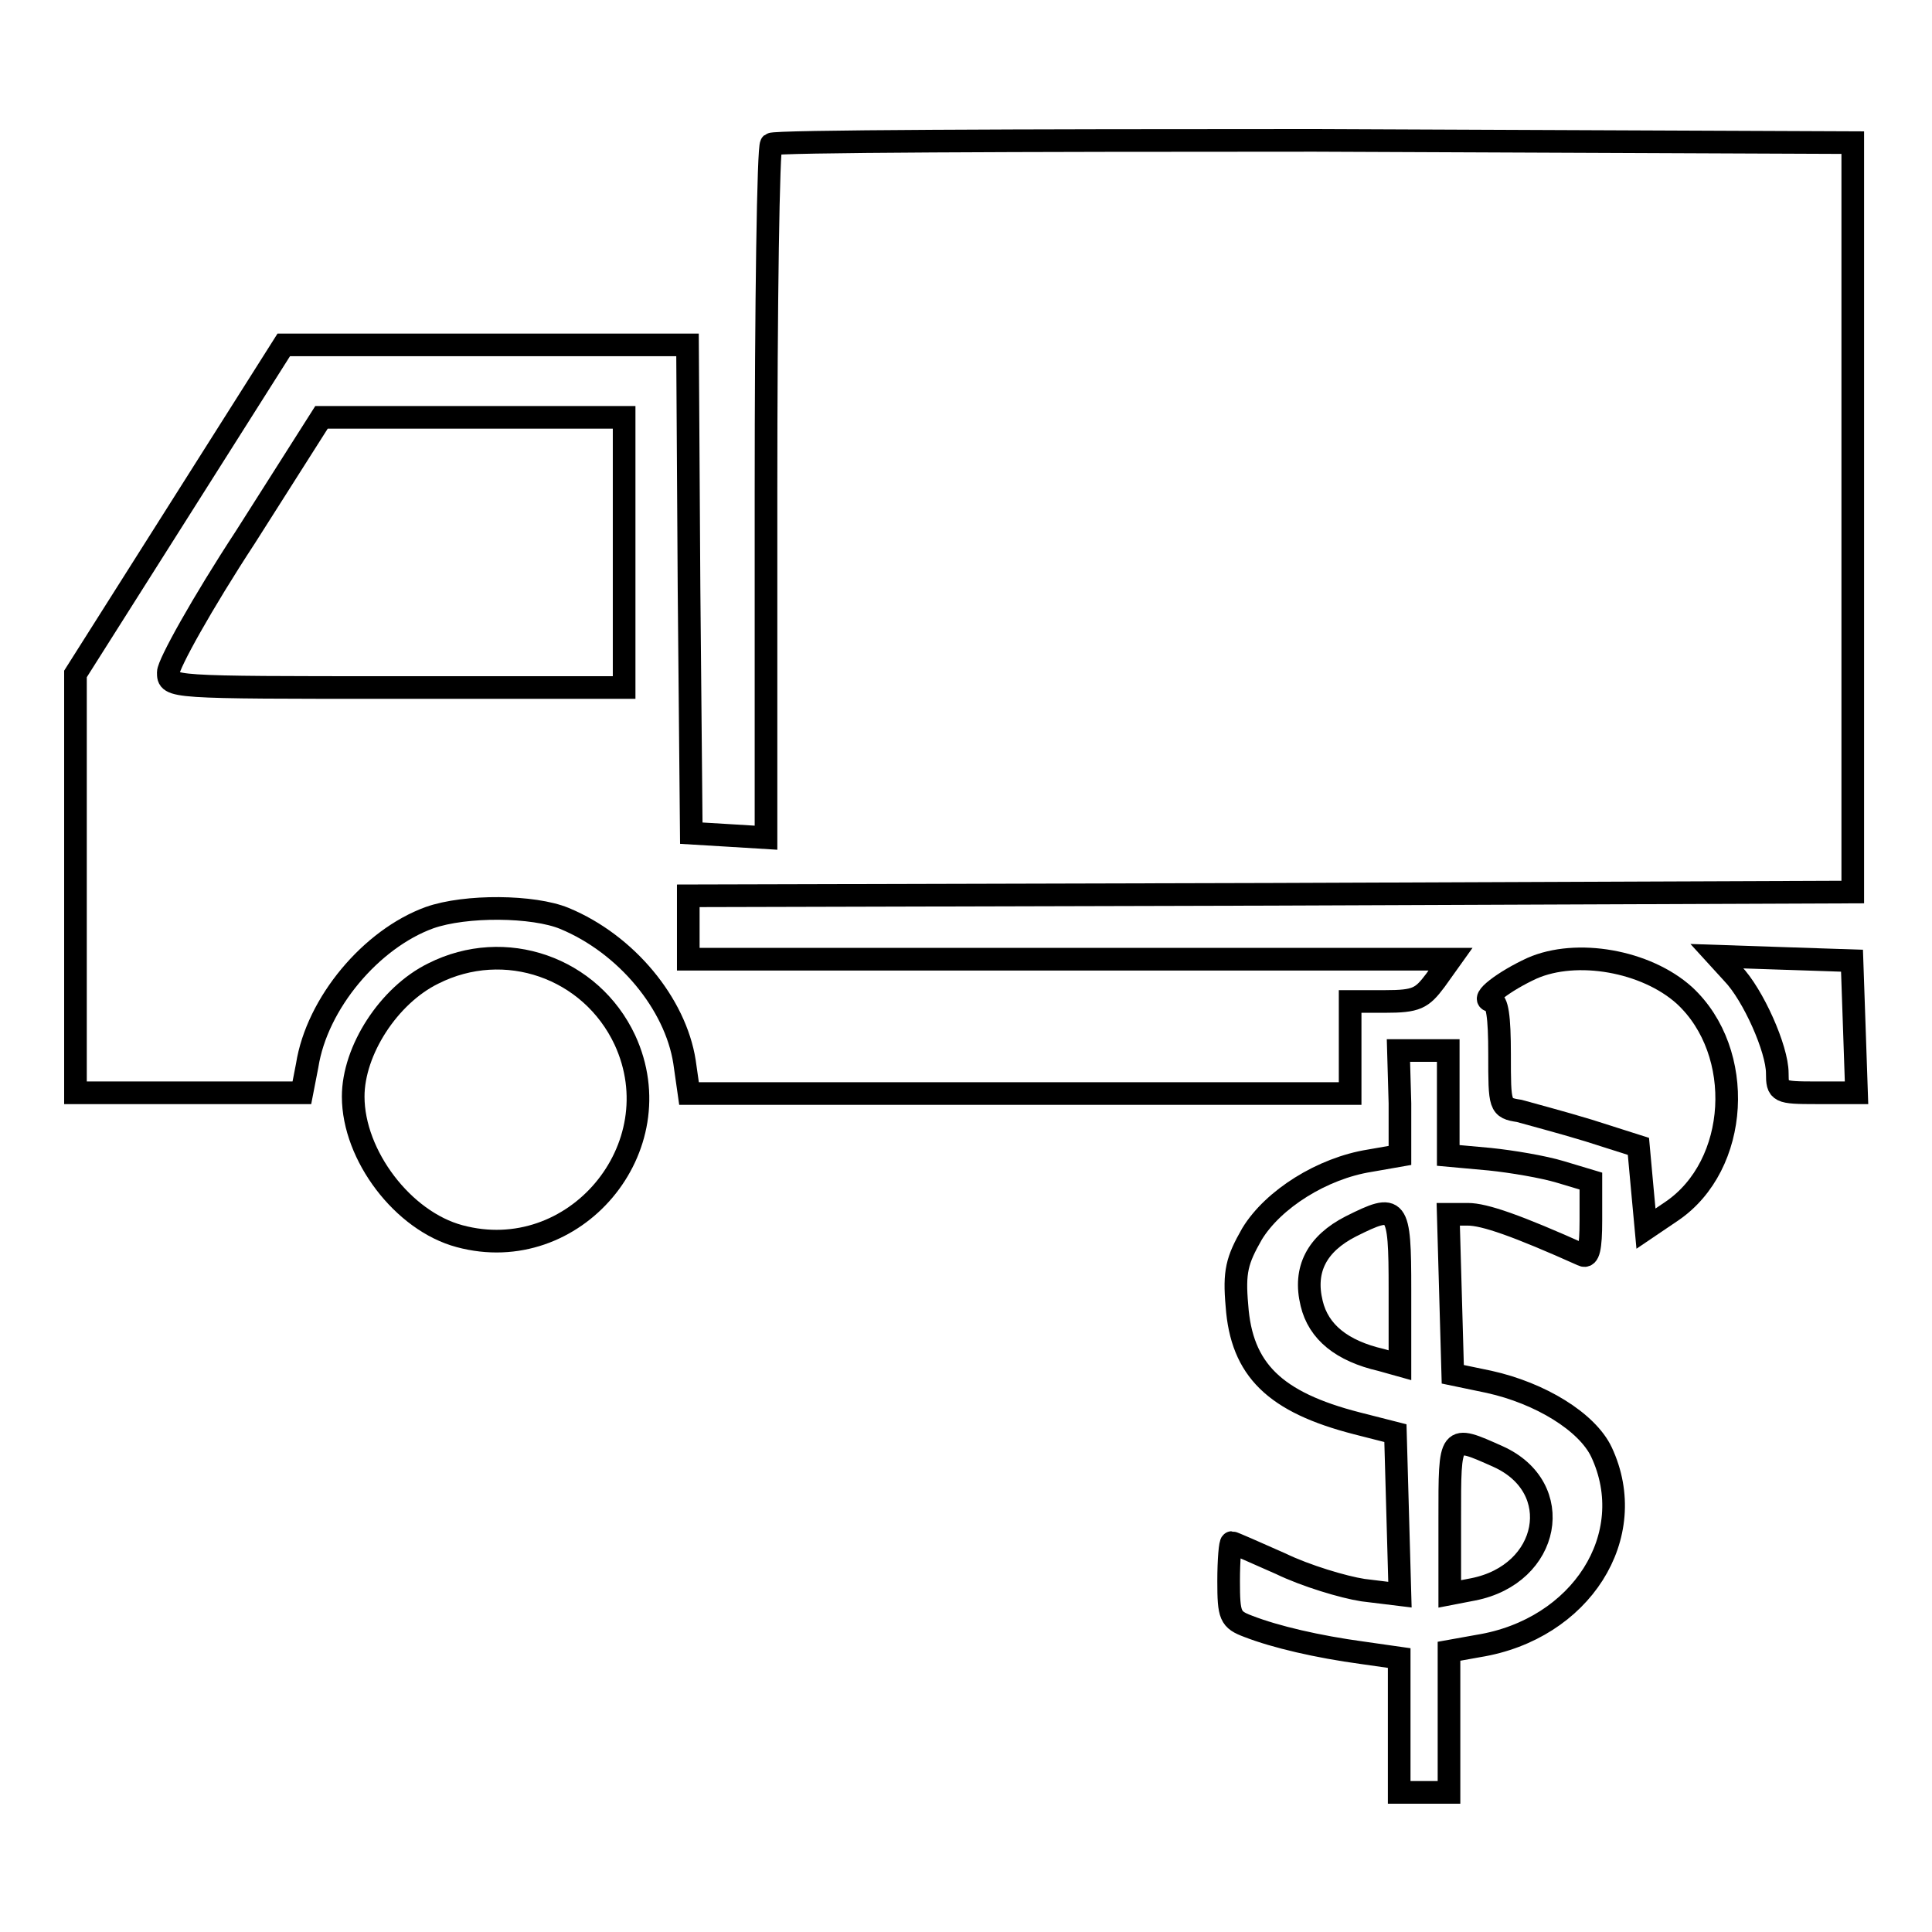 <?xml version="1.0" encoding="utf-8"?>
<!-- Svg Vector Icons : http://www.onlinewebfonts.com/icon -->
<!DOCTYPE svg PUBLIC "-//W3C//DTD SVG 1.1//EN" "http://www.w3.org/Graphics/SVG/1.1/DTD/svg11.dtd">
<svg version="1.1" xmlns="http://www.w3.org/2000/svg" xmlns:xlink="http://www.w3.org/1999/xlink" x="0px" y="0px" viewBox="0 0 256 256" enable-background="new 0 0 256 256" xml:space="preserve">
<g><g><g><path stroke-width="3" fill-opacity="0" stroke="#000000"  d="M102.2,19.1c-0.4,0.3-0.7,21.1-0.7,46.2V111l-4.9-0.3l-5-0.3l-0.3-32.4l-0.2-32.3H64.4H37.6L23.8,67.5L10,89.3v27.7v27.8h15h15l0.7-3.6c1.3-8.3,8.5-16.8,16.2-19.6c4.8-1.7,13.8-1.6,17.9,0.1c8.2,3.4,14.7,11.3,15.9,19l0.6,4.2h43.8h43.8v-6.1v-6.1h4.6c4.2,0,4.9-0.4,6.7-2.8l2-2.8h-50.5H91.2v-4.2v-4.2l77.2-0.2l77.1-0.3V68.5V18.9l-71.3-0.3C134.9,18.6,102.5,18.7,102.2,19.1z M82.7,73.2v17.9H52.5c-30.2,0-30.2,0-30.2-2c0-1.1,4.5-9.2,10.2-17.9l10.1-15.9h20.1h20V73.2z"/><path stroke-width="3" fill-opacity="0" stroke="#000000"  d="M57.4,129c-5.9,2.9-10.6,10.2-10.6,16.3c0,7.8,6.6,16.5,14.1,18.5c15.2,4.1,28.5-11.7,21.9-26C78.3,128.2,66.9,124.2,57.4,129z"/><path stroke-width="3" fill-opacity="0" stroke="#000000"  d="M203,128.3c-3.7,1.7-7,4.2-5.4,4.3c0.8,0,1.1,2.1,1.1,7.1c0,6.9,0,7.1,2.6,7.5c1.4,0.4,5.6,1.5,9.2,2.6l6.6,2.1l0.5,5.5l0.5,5.4l3.4-2.3c9-6.1,9.8-21.1,1.7-28.6C218.1,127.3,208.9,125.7,203,128.3z"/><path stroke-width="3" fill-opacity="0" stroke="#000000"  d="M229.6,129c2.7,2.8,5.9,10,5.9,13.2c0,2.5,0.2,2.6,5.2,2.6h5.3l-0.3-8.8l-0.3-8.7l-9-0.3l-8.9-0.3L229.6,129z"/><path stroke-width="3" fill-opacity="0" stroke="#000000"  d="M185.5,146.2v6.9l-4,0.7c-6.3,1-12.8,5.1-15.6,9.7c-2,3.5-2.4,5-2,9.5c0.6,8.5,5,12.8,15.9,15.6l5.1,1.3l0.3,10.7l0.3,10.7l-4.9-0.6c-2.6-0.4-7.6-1.9-10.9-3.5c-3.4-1.5-6.3-2.8-6.5-2.8c-0.2,0-0.4,2.3-0.4,5.1c0,4.6,0.2,5.1,2.6,6c3.6,1.4,9.2,2.7,15.1,3.5l4.9,0.7v8.9v8.9h3.3h3.3V228v-9.2l3.9-0.7c13.6-2.2,21.5-14.6,16.3-25.7c-1.9-4-8.1-7.8-14.9-9.3l-4.8-1l-0.3-10.6l-0.3-10.6h2.6c2.2,0,6.5,1.5,15.2,5.4c0.8,0.4,1.1-0.9,1.1-4.6v-5.2l-4-1.2c-2.3-0.7-6.5-1.4-9.4-1.7l-5.5-0.5v-6.9v-7h-3.3h-3.3L185.5,146.2L185.5,146.2z M185.5,170.9v10l-2.5-0.7c-5.2-1.2-8.3-3.7-9.2-7.5c-1.1-4.5,0.7-7.9,5.2-10.2C185.2,159.4,185.5,159.7,185.5,170.9z M198.5,193c9.1,4.1,6.9,15.6-3.3,17.6l-3.1,0.6v-10C192.1,190,192,190.1,198.5,193z"/></g></g></g>
</svg>